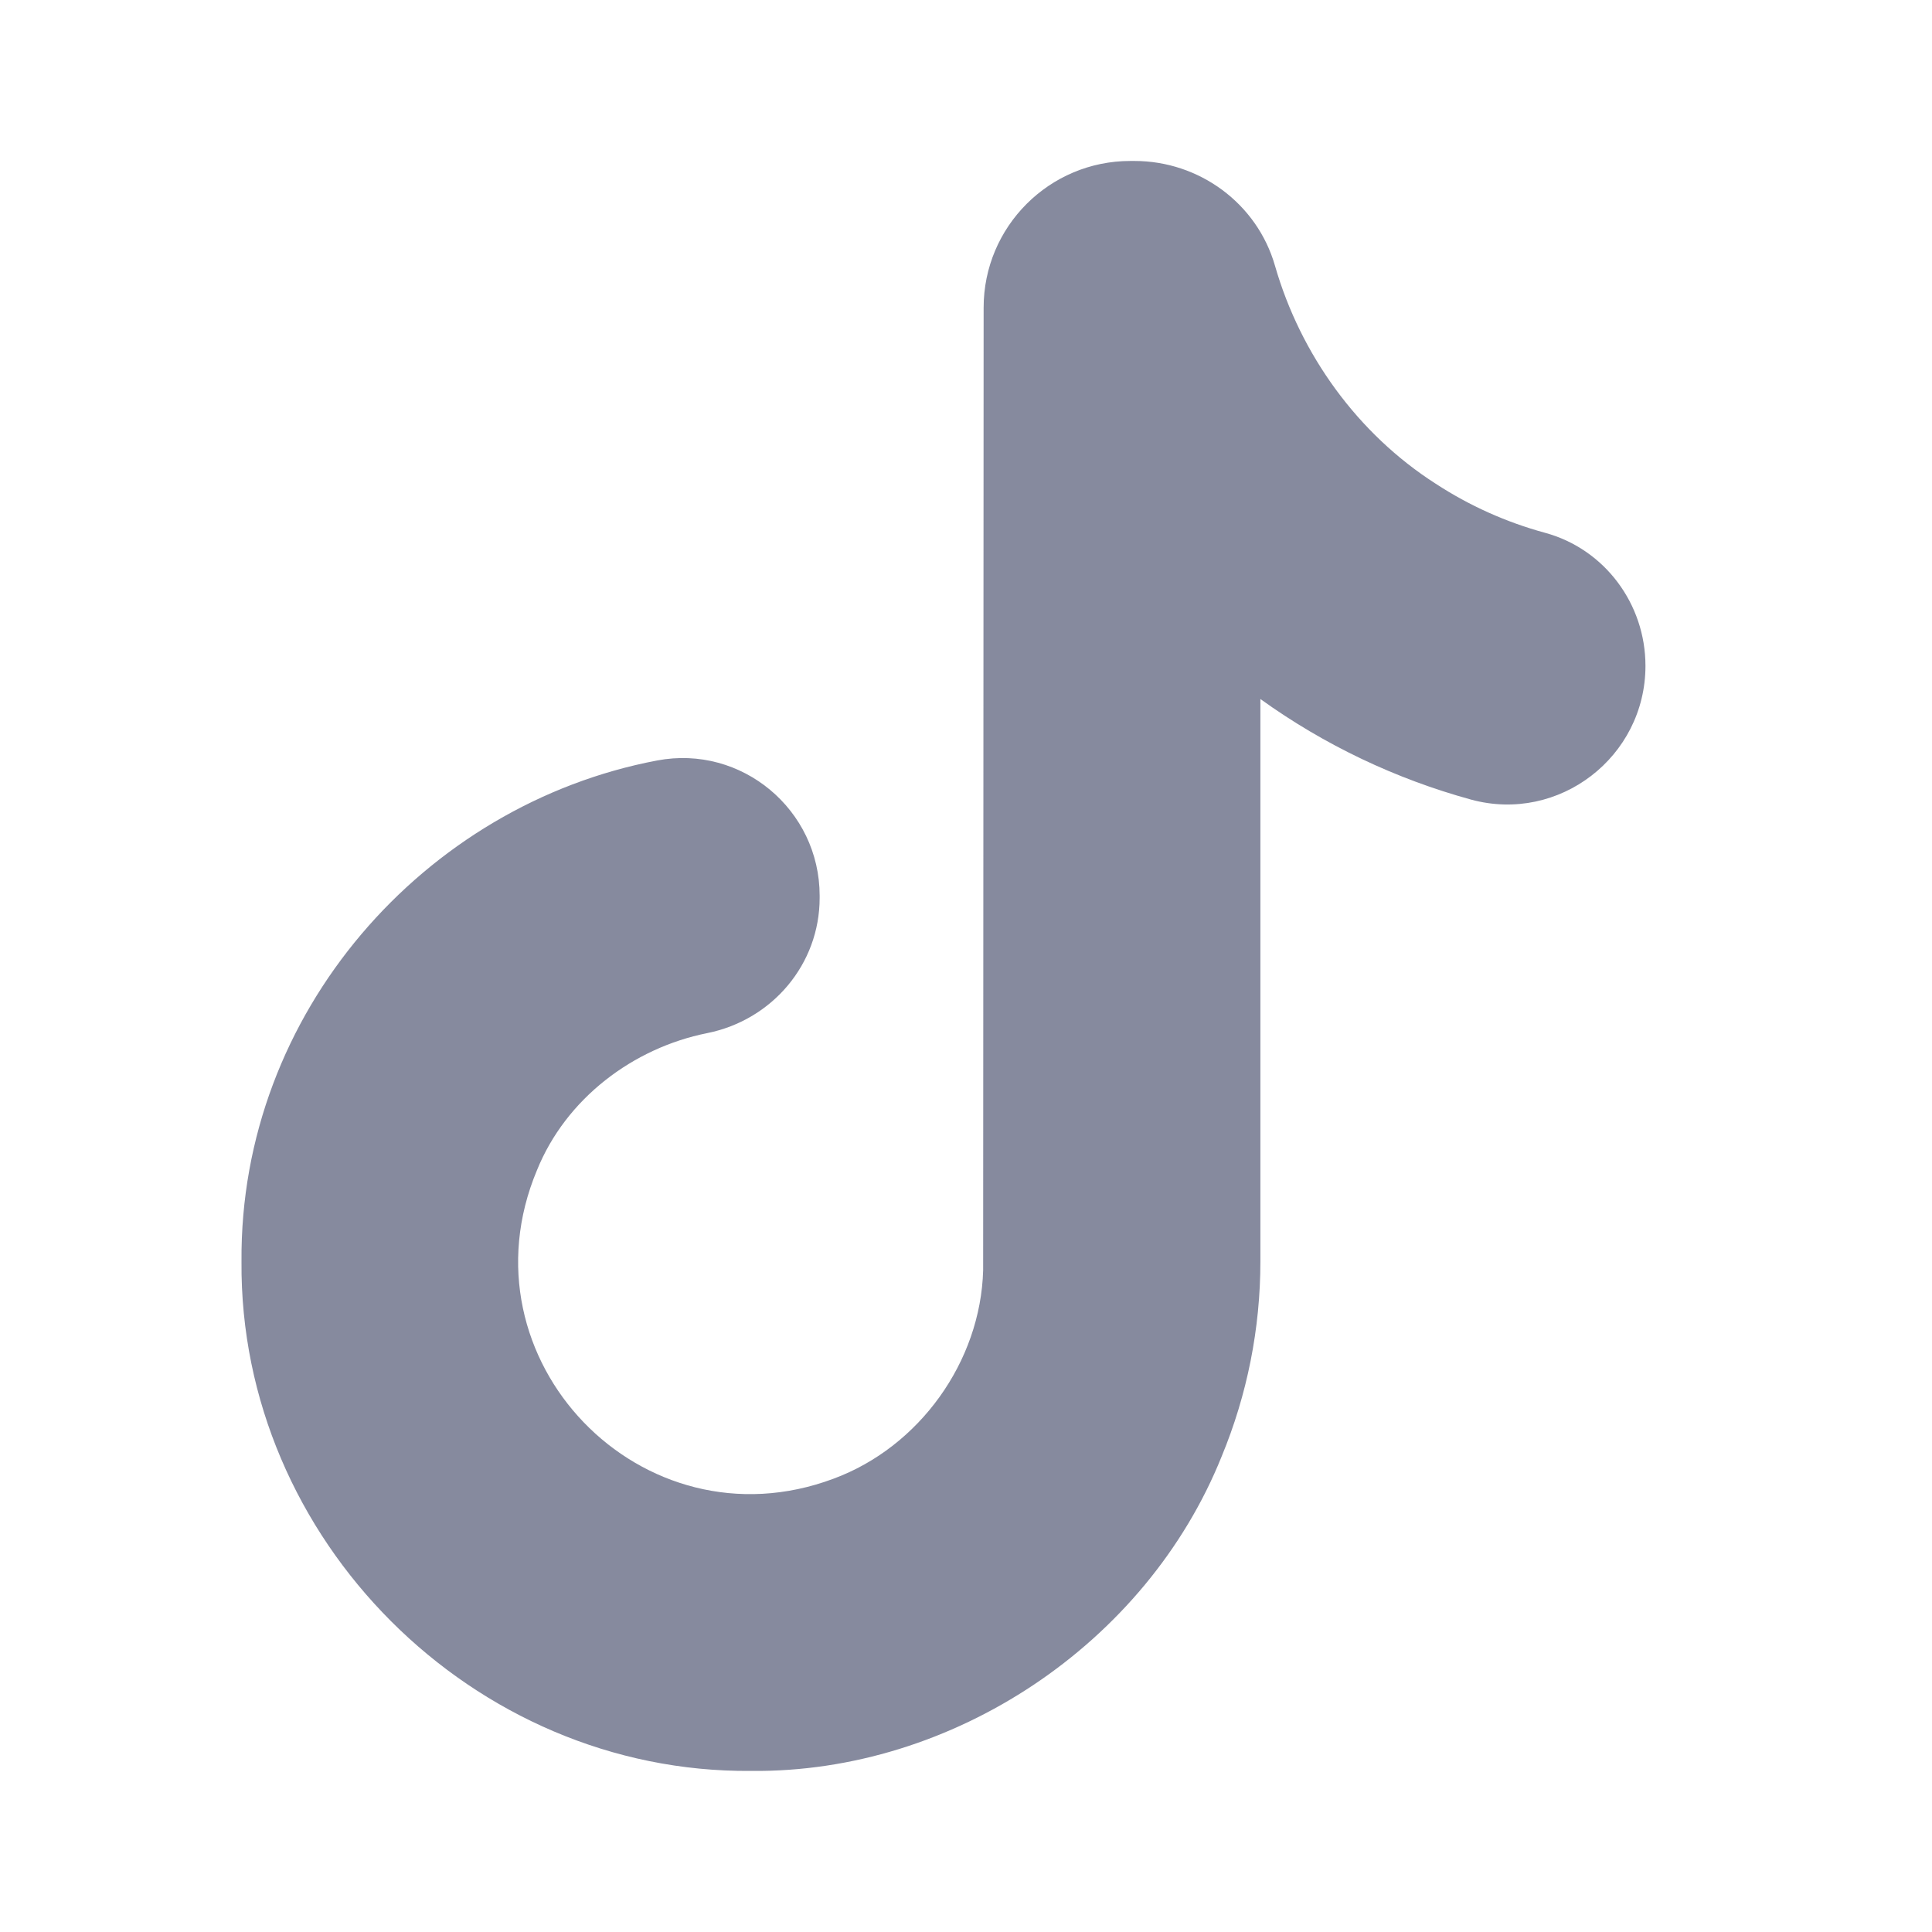 <svg width="16" height="16" viewBox="0 0 16 16" fill="none" xmlns="http://www.w3.org/2000/svg">
<path d="M11.89 4.006C11.243 3.592 10.77 2.935 10.559 2.201C10.411 1.685 9.932 1.333 9.395 1.333C9.384 1.333 9.372 1.333 9.361 1.333C8.69 1.333 8.146 1.877 8.146 2.548L8.142 10.52C8.121 11.277 7.614 11.983 6.903 12.246C5.315 12.84 3.791 11.257 4.447 9.691C4.687 9.098 5.242 8.679 5.856 8.556C6.395 8.448 6.788 7.985 6.788 7.436V7.418C6.788 6.706 6.142 6.165 5.442 6.298C3.518 6.662 1.984 8.385 2 10.447C1.981 12.749 3.917 14.685 6.219 14.666C7.89 14.684 9.494 13.613 10.117 12.062C10.329 11.55 10.438 11.001 10.438 10.447V5.789C10.969 6.171 11.56 6.451 12.183 6.622C12.911 6.82 13.627 6.268 13.627 5.514C13.627 5.002 13.289 4.546 12.794 4.412C12.475 4.325 12.17 4.189 11.89 4.006V4.006Z" fill="#868A9E"/>
</svg>
